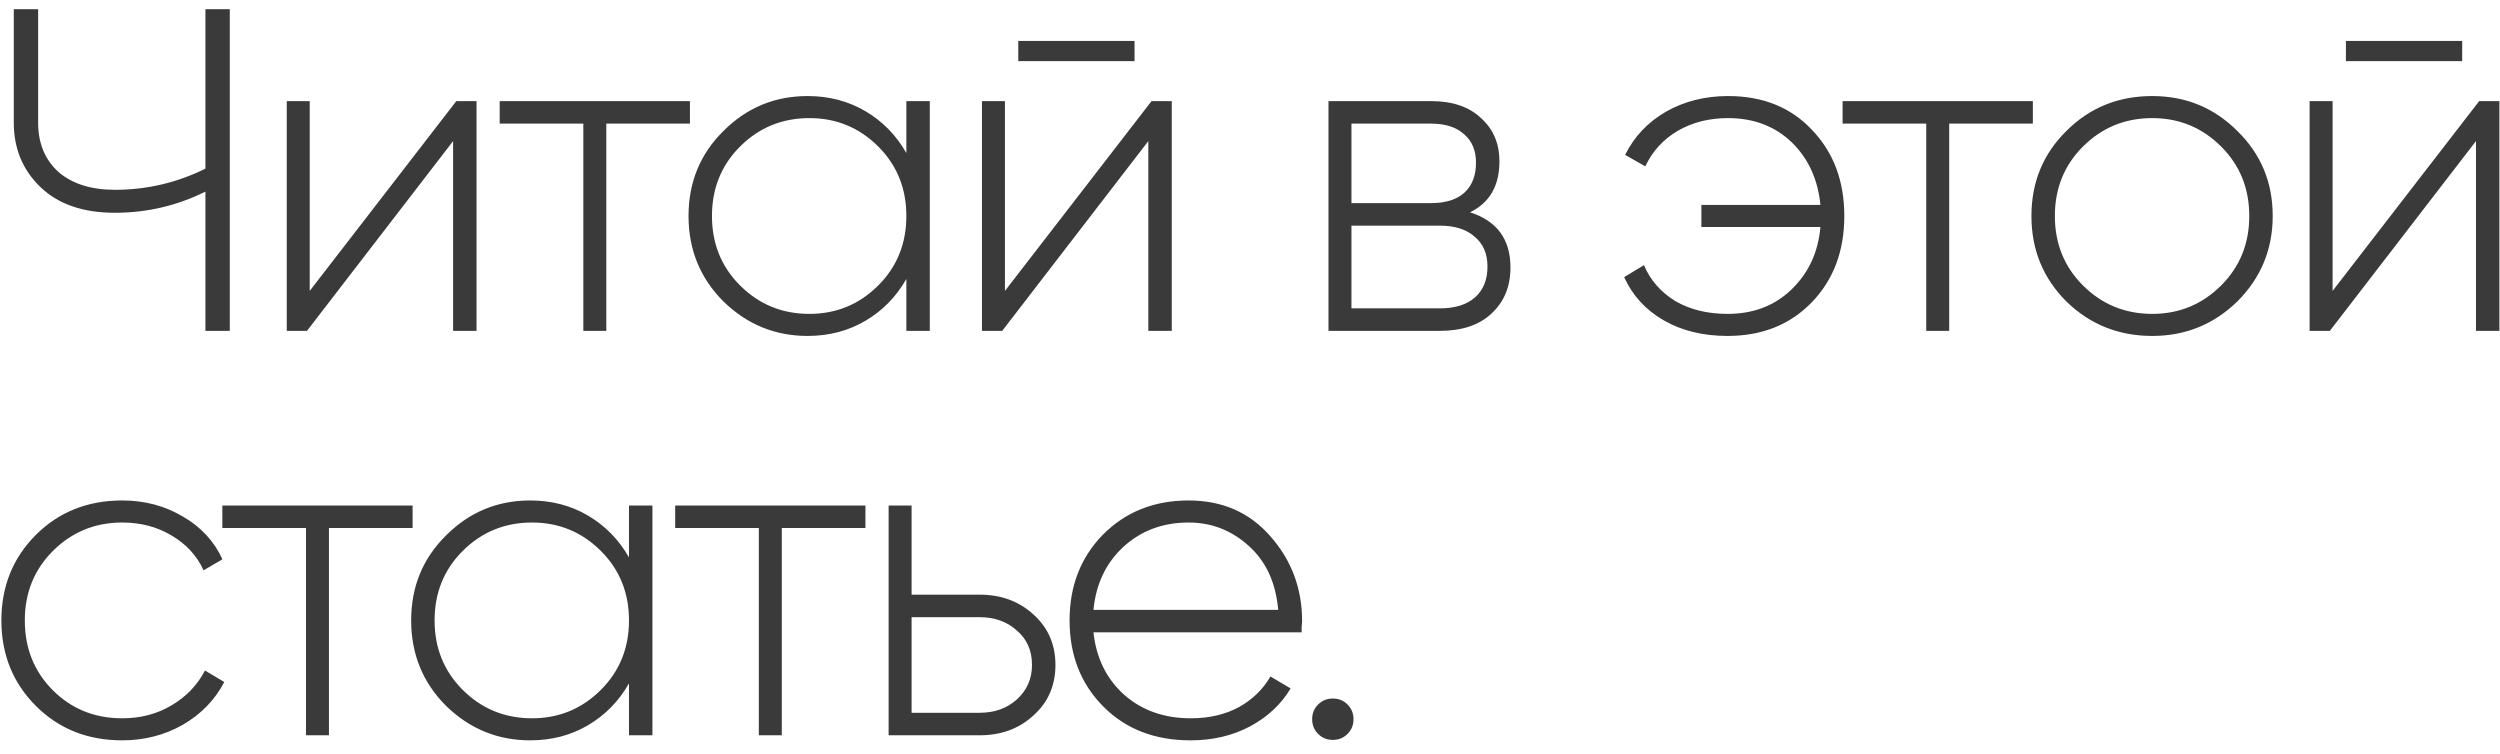 <?xml version="1.0" encoding="UTF-8"?> <svg xmlns="http://www.w3.org/2000/svg" width="136" height="41" viewBox="0 0 136 41" fill="none"><path d="M11.175 9.175V0.5H12.5V18H11.175V10.425C9.625 11.192 7.983 11.575 6.25 11.575C4.533 11.575 3.192 11.117 2.225 10.2C1.242 9.267 0.75 8.092 0.75 6.675V0.5H2.075V6.675C2.075 7.792 2.442 8.683 3.175 9.35C3.925 10 4.95 10.325 6.25 10.325C7.983 10.325 9.625 9.942 11.175 9.175ZM16.849 15.825L24.824 5.5H25.924V18H24.649V7.675L16.699 18H15.599V5.5H16.849V15.825ZM27.183 5.5H37.533V6.725H32.983V18H31.733V6.725H27.183V5.5ZM49.306 8.325V5.5H50.581V18H49.306V15.175C48.756 16.142 48.014 16.9 47.081 17.45C46.148 18 45.097 18.275 43.931 18.275C42.164 18.275 40.639 17.65 39.356 16.4C38.089 15.133 37.456 13.583 37.456 11.75C37.456 9.917 38.089 8.375 39.356 7.125C40.623 5.858 42.148 5.225 43.931 5.225C45.097 5.225 46.148 5.5 47.081 6.05C48.014 6.6 48.756 7.358 49.306 8.325ZM40.256 15.525C41.289 16.558 42.547 17.075 44.031 17.075C45.498 17.075 46.748 16.558 47.781 15.525C48.797 14.508 49.306 13.25 49.306 11.75C49.306 10.25 48.797 8.992 47.781 7.975C46.748 6.942 45.498 6.425 44.031 6.425C42.547 6.425 41.289 6.942 40.256 7.975C39.239 8.992 38.731 10.25 38.731 11.75C38.731 13.25 39.239 14.508 40.256 15.525ZM61.719 3.325H55.394V2.225H61.719V3.325ZM54.669 15.825L62.644 5.5H63.744V18H62.469V7.675L54.519 18H53.419V5.5H54.669V15.825ZM79.969 11.55C81.435 12.017 82.169 13.017 82.169 14.55C82.169 15.583 81.827 16.417 81.144 17.05C80.477 17.683 79.535 18 78.319 18H72.269V5.5H77.844C79.01 5.5 79.919 5.808 80.569 6.425C81.235 7.025 81.569 7.808 81.569 8.775C81.569 10.108 81.035 11.033 79.969 11.55ZM77.844 6.725H73.519V11.05H77.844C78.644 11.05 79.252 10.858 79.669 10.475C80.085 10.092 80.294 9.55 80.294 8.85C80.294 8.183 80.077 7.667 79.644 7.3C79.227 6.917 78.627 6.725 77.844 6.725ZM73.519 16.775H78.319C79.152 16.775 79.794 16.575 80.244 16.175C80.694 15.775 80.919 15.217 80.919 14.5C80.919 13.8 80.685 13.258 80.219 12.875C79.769 12.475 79.135 12.275 78.319 12.275H73.519V16.775ZM94.005 5.225C95.905 5.225 97.43 5.842 98.58 7.075C99.746 8.292 100.33 9.85 100.33 11.75C100.33 13.65 99.746 15.208 98.58 16.425C97.396 17.658 95.863 18.275 93.98 18.275C92.646 18.275 91.488 17.992 90.505 17.425C89.521 16.858 88.805 16.075 88.355 15.075L89.43 14.425C89.78 15.242 90.346 15.892 91.13 16.375C91.93 16.842 92.88 17.075 93.98 17.075C95.38 17.075 96.538 16.633 97.455 15.75C98.388 14.85 98.913 13.717 99.03 12.35H92.555V11.15H99.03C98.896 9.767 98.38 8.633 97.48 7.75C96.563 6.867 95.405 6.425 94.005 6.425C92.971 6.425 92.055 6.658 91.255 7.125C90.471 7.592 89.888 8.233 89.505 9.05L88.405 8.425C88.905 7.425 89.646 6.642 90.63 6.075C91.63 5.508 92.755 5.225 94.005 5.225ZM100.237 5.5H110.587V6.725H106.037V18H104.787V6.725H100.237V5.5ZM117.085 18.275C115.251 18.275 113.693 17.65 112.41 16.4C111.143 15.133 110.51 13.583 110.51 11.75C110.51 9.917 111.143 8.375 112.41 7.125C113.676 5.858 115.235 5.225 117.085 5.225C118.901 5.225 120.443 5.858 121.71 7.125C122.993 8.375 123.635 9.917 123.635 11.75C123.635 13.567 122.993 15.117 121.71 16.4C120.426 17.65 118.885 18.275 117.085 18.275ZM113.31 15.525C114.343 16.558 115.601 17.075 117.085 17.075C118.551 17.075 119.801 16.558 120.835 15.525C121.851 14.508 122.36 13.25 122.36 11.75C122.36 10.25 121.851 8.992 120.835 7.975C119.801 6.942 118.551 6.425 117.085 6.425C115.601 6.425 114.343 6.942 113.31 7.975C112.293 8.992 111.785 10.25 111.785 11.75C111.785 13.25 112.293 14.508 113.31 15.525ZM133.943 3.325H127.618V2.225H133.943V3.325ZM126.893 15.825L134.868 5.5H135.968V18H134.693V7.675L126.743 18H125.643V5.5H126.893V15.825ZM6.65 40.275C4.767 40.275 3.2 39.65 1.95 38.4C0.7 37.15 0.075 35.6 0.075 33.75C0.075 31.9 0.7 30.35 1.95 29.1C3.2 27.85 4.767 27.225 6.65 27.225C7.867 27.225 8.967 27.517 9.95 28.1C10.933 28.667 11.65 29.442 12.1 30.425L11.075 31.025C10.708 30.225 10.125 29.592 9.325 29.125C8.542 28.658 7.65 28.425 6.65 28.425C5.167 28.425 3.908 28.942 2.875 29.975C1.858 30.992 1.35 32.25 1.35 33.75C1.35 35.267 1.858 36.533 2.875 37.55C3.892 38.567 5.15 39.075 6.65 39.075C7.65 39.075 8.542 38.842 9.325 38.375C10.125 37.908 10.733 37.275 11.15 36.475L12.2 37.1C11.7 38.067 10.95 38.842 9.95 39.425C8.95 39.992 7.85 40.275 6.65 40.275ZM12.095 27.5H22.445V28.725H17.895V40H16.645V28.725H12.095V27.5ZM34.217 30.325V27.5H35.492V40H34.217V37.175C33.667 38.142 32.925 38.9 31.992 39.45C31.059 40 30.009 40.275 28.842 40.275C27.075 40.275 25.55 39.65 24.267 38.4C23 37.133 22.367 35.583 22.367 33.75C22.367 31.917 23 30.375 24.267 29.125C25.534 27.858 27.059 27.225 28.842 27.225C30.009 27.225 31.059 27.5 31.992 28.05C32.925 28.6 33.667 29.358 34.217 30.325ZM25.167 37.525C26.2 38.558 27.459 39.075 28.942 39.075C30.409 39.075 31.659 38.558 32.692 37.525C33.709 36.508 34.217 35.25 34.217 33.75C34.217 32.25 33.709 30.992 32.692 29.975C31.659 28.942 30.409 28.425 28.942 28.425C27.459 28.425 26.2 28.942 25.167 29.975C24.15 30.992 23.642 32.25 23.642 33.75C23.642 35.25 24.15 36.508 25.167 37.525ZM36.73 27.5H47.08V28.725H42.53V40H41.28V28.725H36.73V27.5ZM49.591 32.35H53.291C54.458 32.35 55.433 32.708 56.216 33.425C57.016 34.142 57.416 35.058 57.416 36.175C57.416 37.292 57.016 38.208 56.216 38.925C55.433 39.642 54.458 40 53.291 40H48.341V27.5H49.591V32.35ZM49.591 38.775H53.291C54.108 38.775 54.783 38.533 55.316 38.05C55.866 37.55 56.141 36.925 56.141 36.175C56.141 35.392 55.866 34.767 55.316 34.3C54.783 33.817 54.108 33.575 53.291 33.575H49.591V38.775ZM64.66 27.225C66.494 27.225 67.977 27.875 69.11 29.175C70.26 30.475 70.835 32.017 70.835 33.8C70.835 33.833 70.827 33.933 70.81 34.1C70.81 34.267 70.81 34.367 70.81 34.4H59.485C59.635 35.8 60.194 36.933 61.16 37.8C62.127 38.65 63.335 39.075 64.785 39.075C65.769 39.075 66.635 38.875 67.385 38.475C68.135 38.058 68.71 37.5 69.11 36.8L70.21 37.45C69.694 38.317 68.952 39.008 67.985 39.525C67.035 40.025 65.96 40.275 64.76 40.275C62.827 40.275 61.252 39.667 60.035 38.45C58.802 37.217 58.185 35.65 58.185 33.75C58.185 31.883 58.785 30.333 59.985 29.1C61.219 27.85 62.777 27.225 64.66 27.225ZM64.66 28.425C63.26 28.425 62.077 28.867 61.11 29.75C60.16 30.633 59.619 31.775 59.485 33.175H69.535C69.402 31.692 68.869 30.533 67.935 29.7C67.002 28.85 65.91 28.425 64.66 28.425ZM73.631 39.125C73.631 39.442 73.523 39.708 73.306 39.925C73.089 40.142 72.823 40.25 72.506 40.25C72.189 40.25 71.923 40.142 71.706 39.925C71.489 39.708 71.381 39.442 71.381 39.125C71.381 38.808 71.489 38.542 71.706 38.325C71.923 38.108 72.189 38 72.506 38C72.823 38 73.089 38.108 73.306 38.325C73.523 38.542 73.631 38.808 73.631 39.125Z" fill="#3A3A3A"></path></svg> 